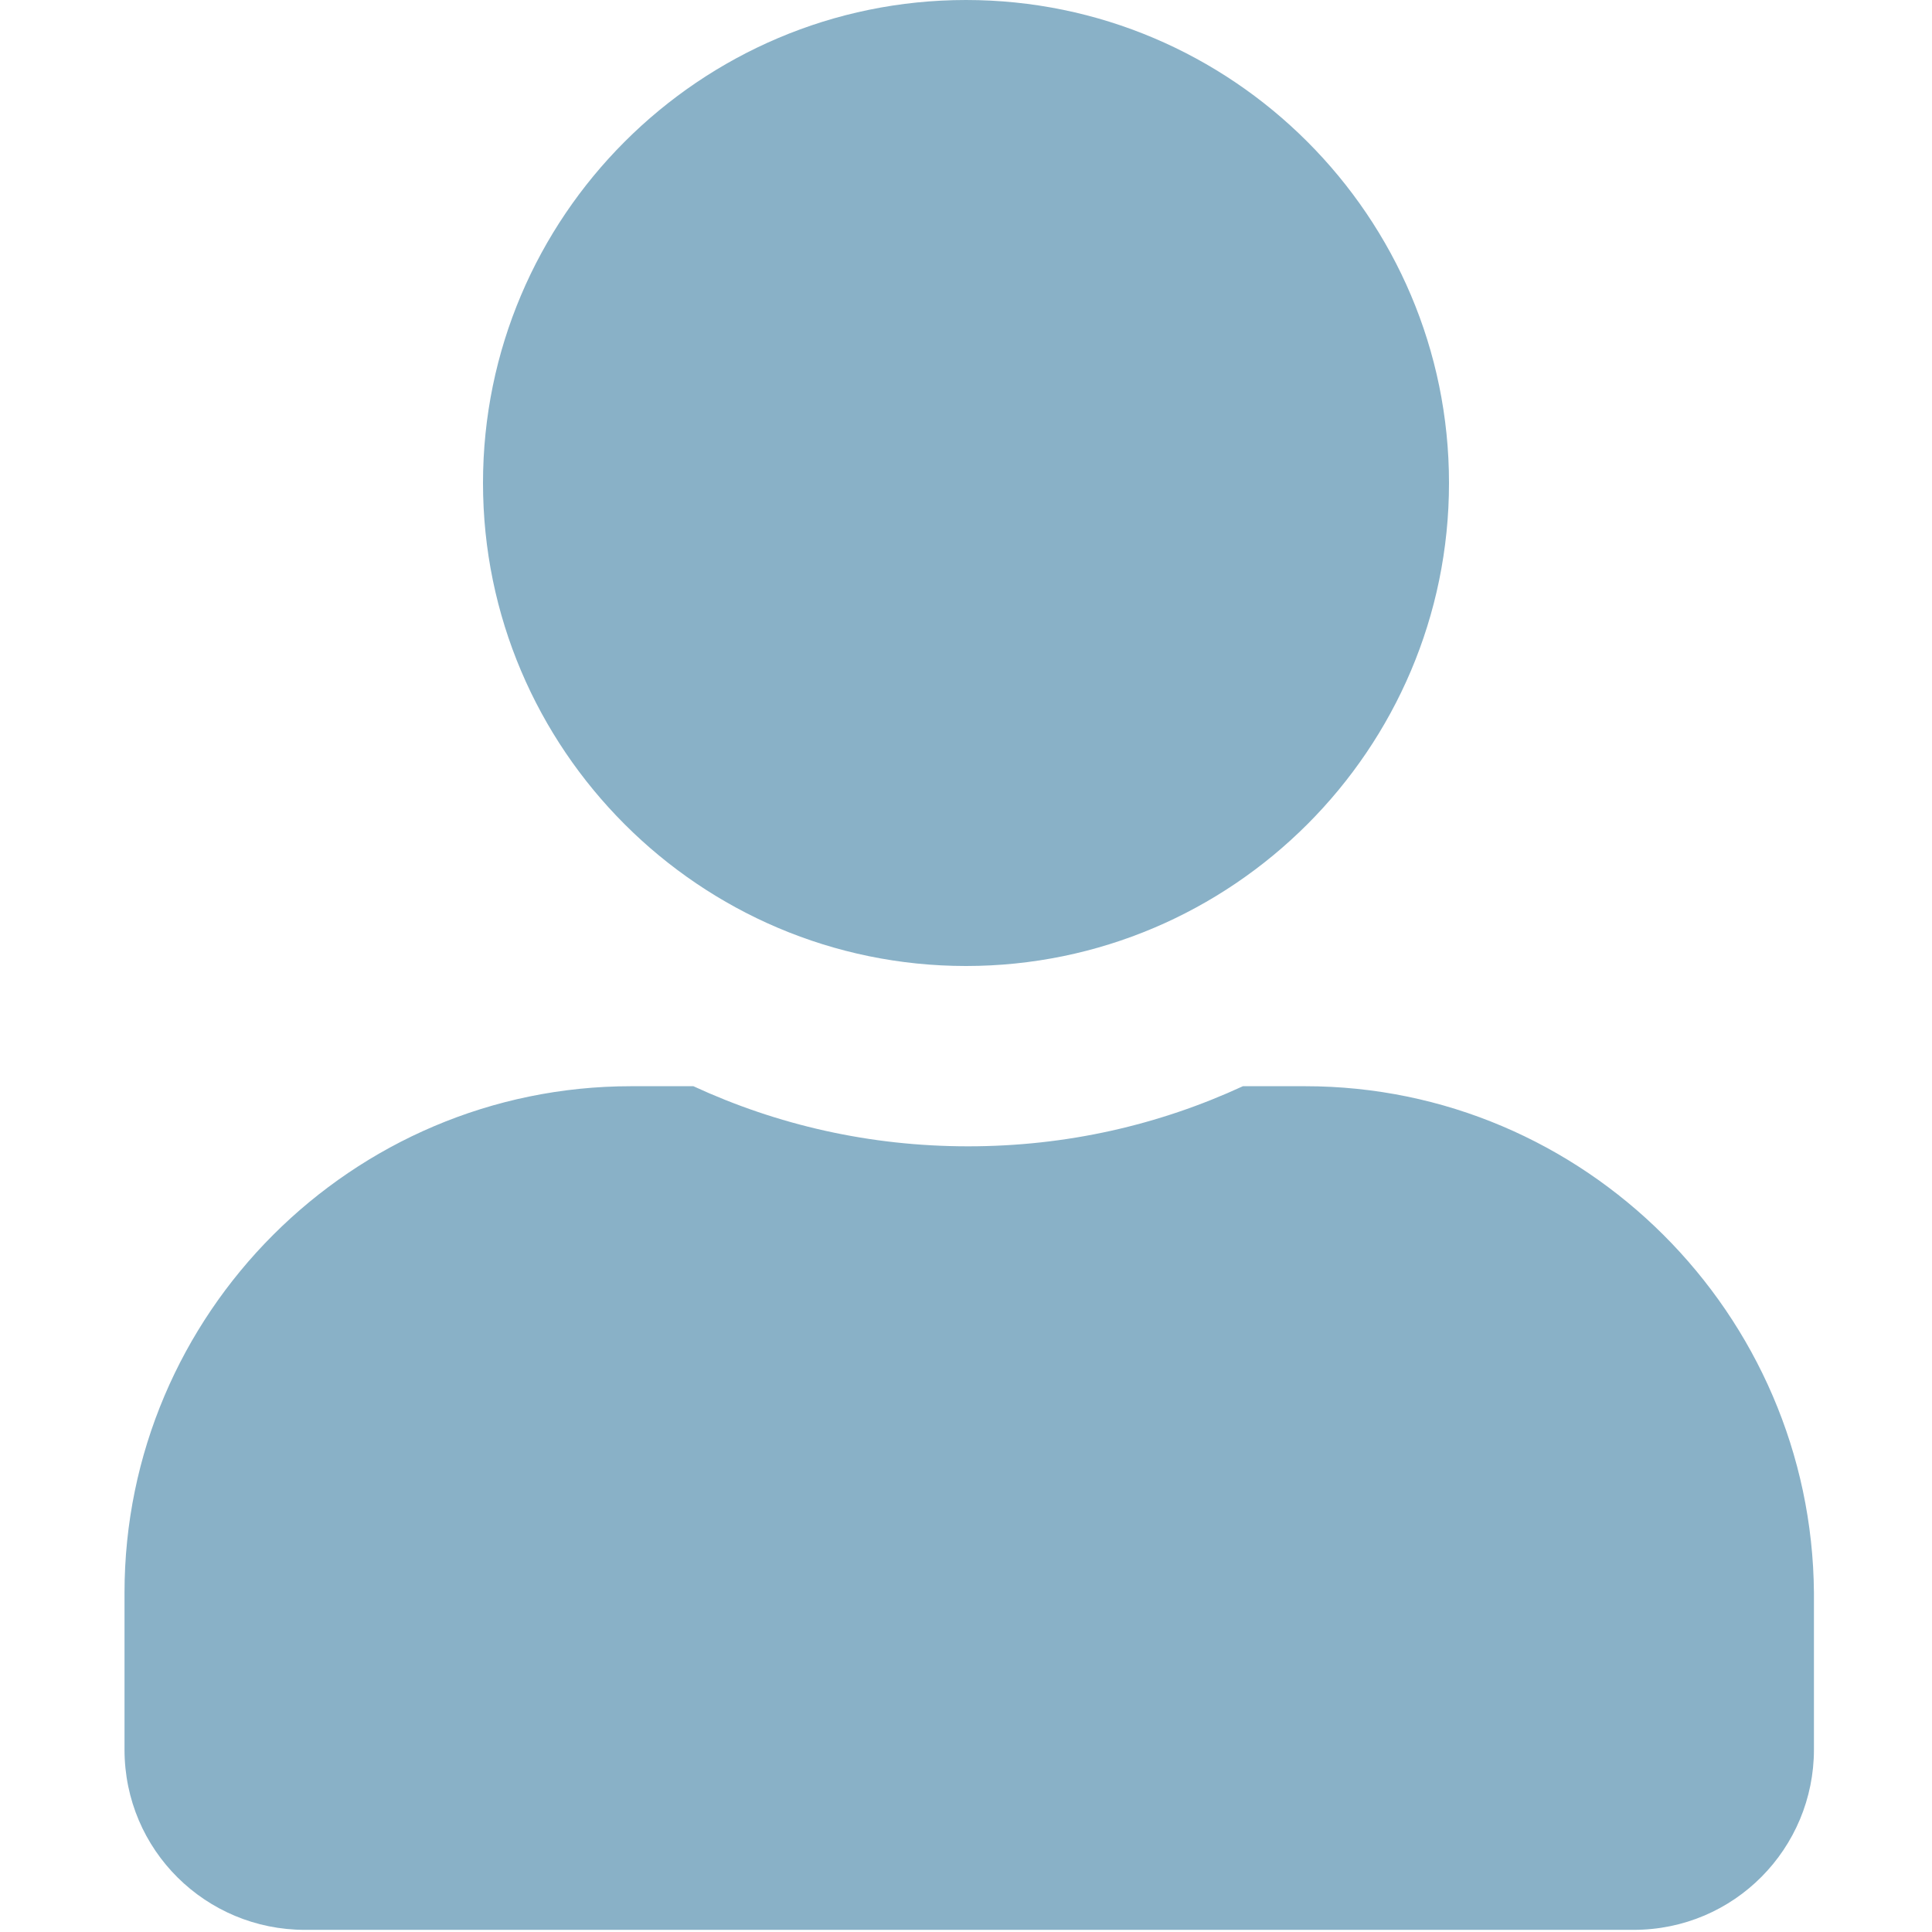 <?xml version="1.0" encoding="utf-8"?>
<!-- Generator: Adobe Illustrator 24.2.1, SVG Export Plug-In . SVG Version: 6.00 Build 0)  -->
<svg version="1.1" id="Layer_1" xmlns="http://www.w3.org/2000/svg" xmlns:xlink="http://www.w3.org/1999/xlink" x="0px" y="0px"
	 viewBox="0 0 90 90" style="enable-background:new 0 0 90 90;" xml:space="preserve">
<style type="text/css">
	.st0{fill:none;}
	.st1{fill:#89B1C7;}
</style>
<rect class="st0" width="90" height="90"/>
<path class="st1" d="M45,45c12.4,0,22.5-10.1,22.5-22.5S57.4,0,45,0S22.5,10.1,22.5,22.5S32.6,45,45,45z M60.8,50.6h-2.9
	c-3.9,1.8-8.2,2.8-12.8,2.8s-8.9-1-12.8-2.8h-2.9c-13,0-23.6,10.6-23.6,23.6v7.3c0,4.7,3.8,8.4,8.4,8.4h61.9c4.7,0,8.4-3.8,8.4-8.4
	v-7.3C84.4,61.2,73.8,50.6,60.8,50.6z"/>
</svg>

